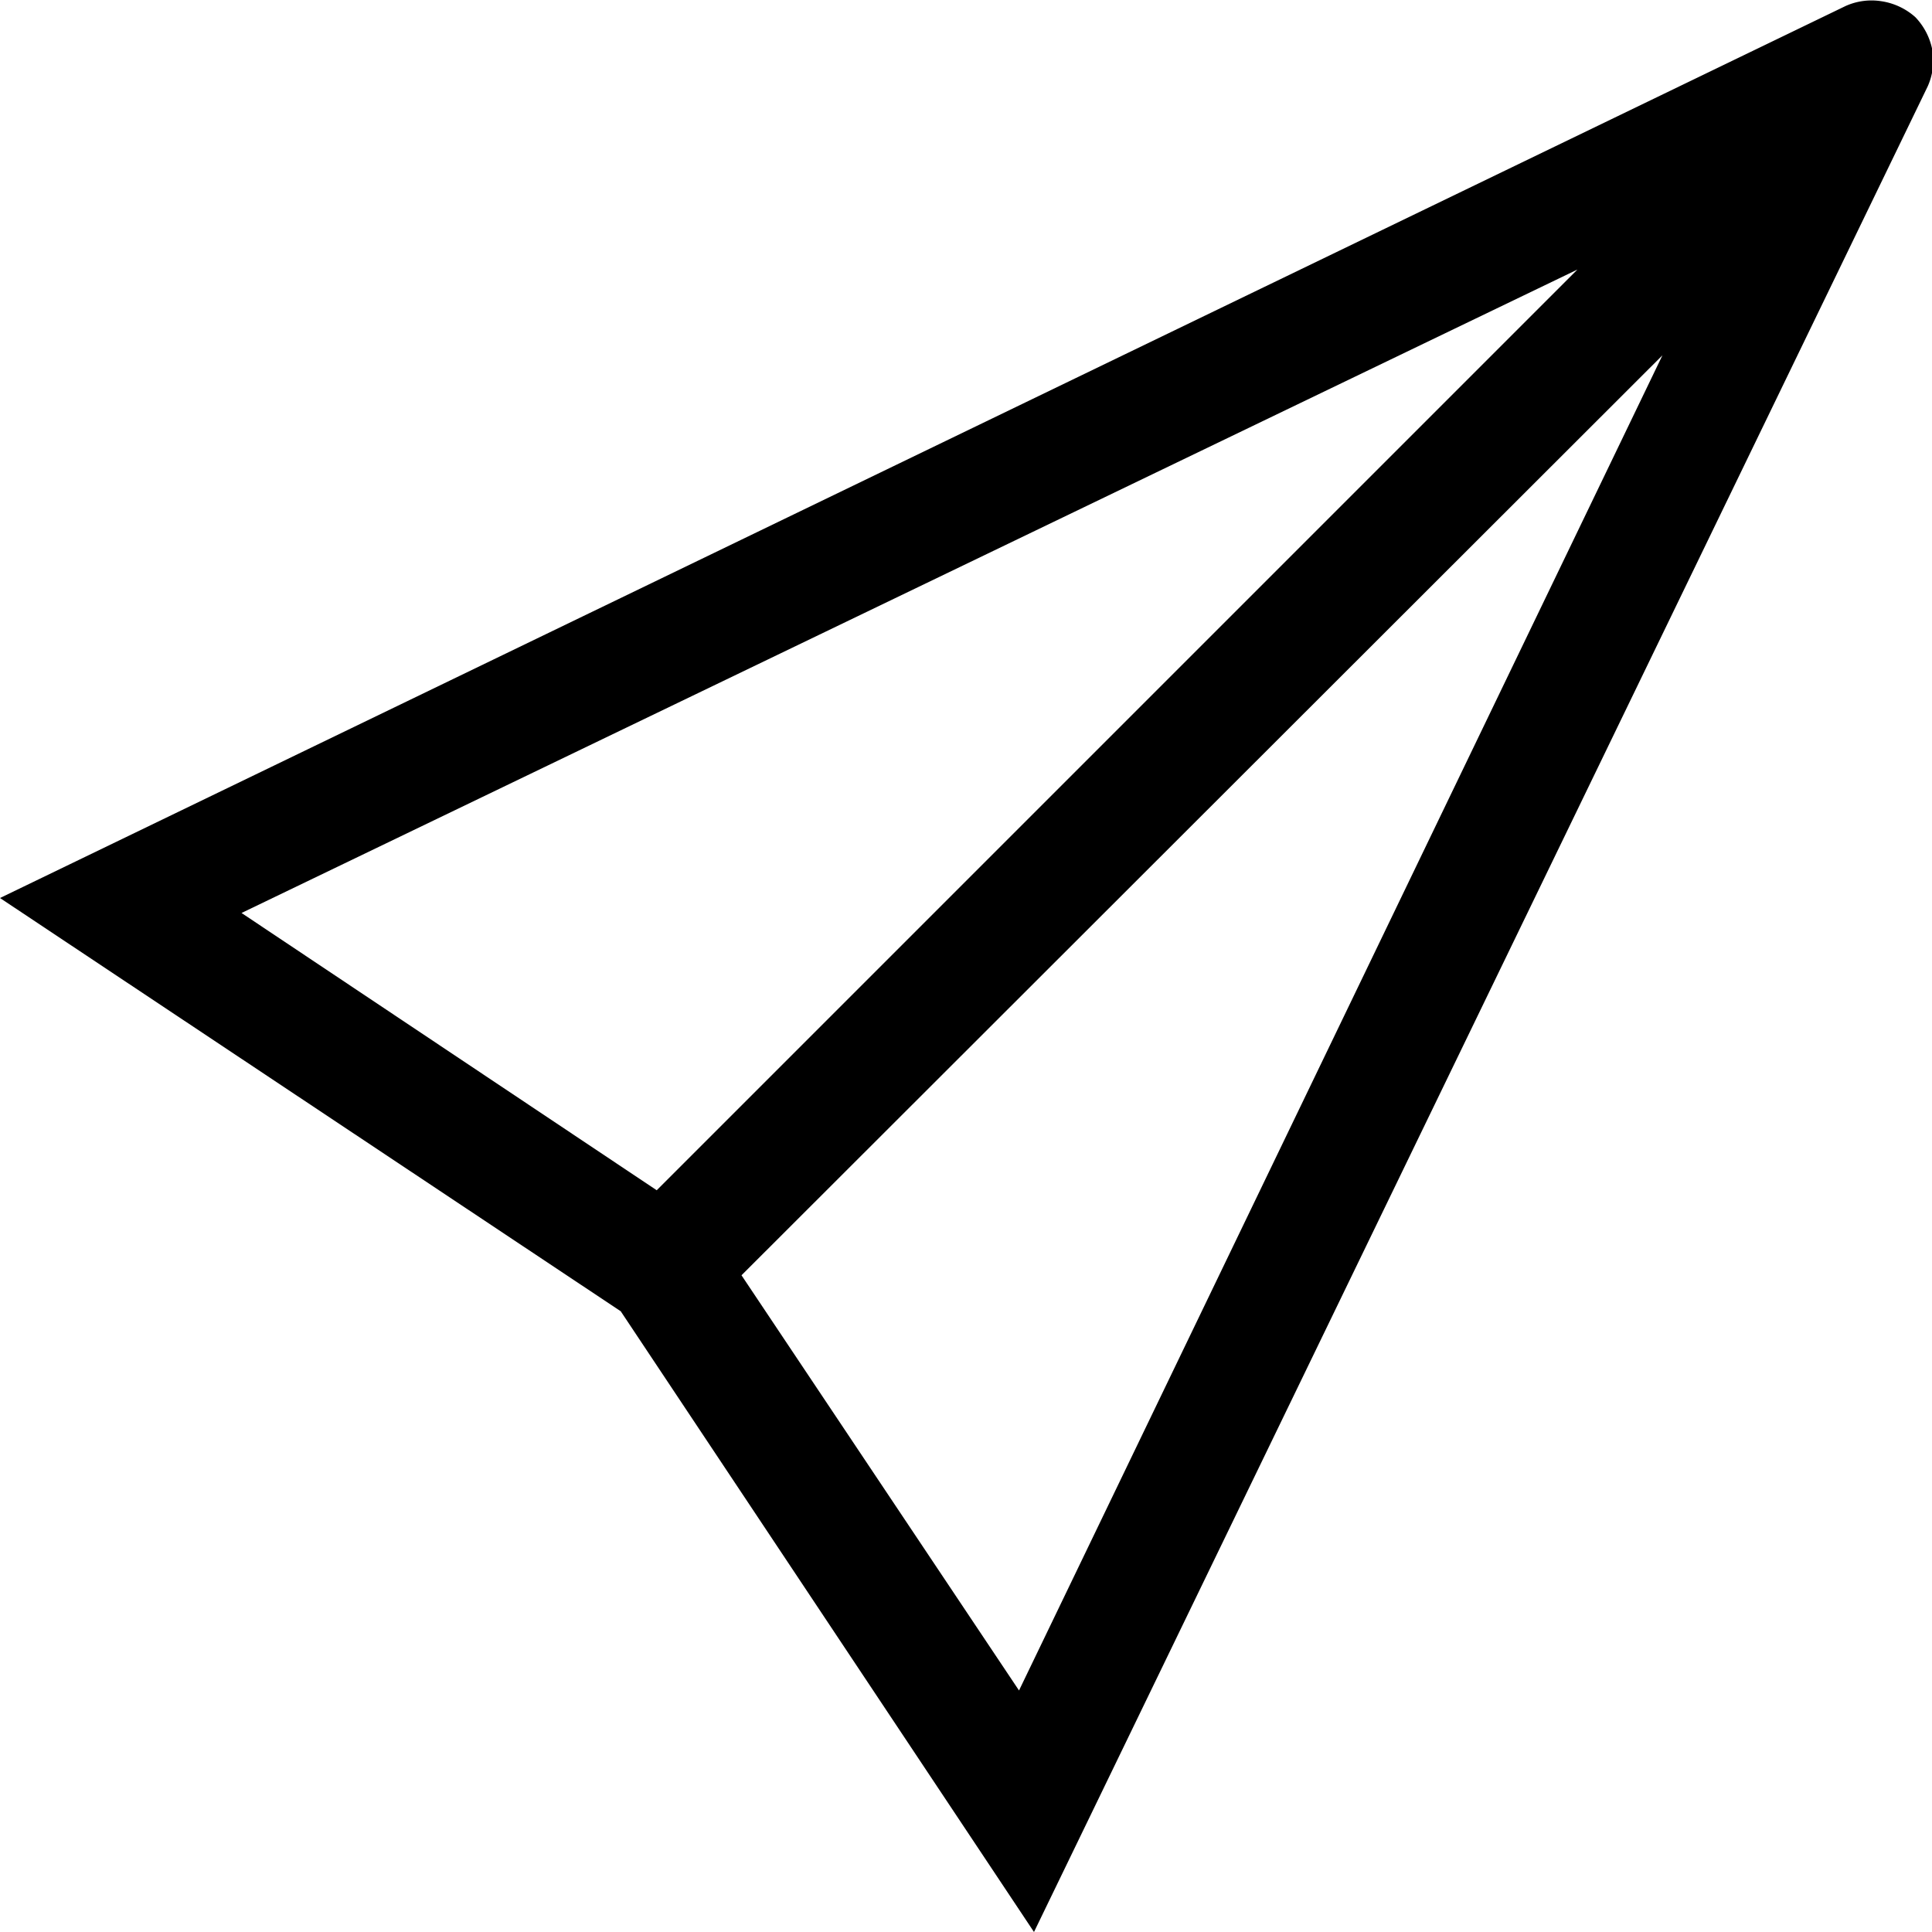 <svg id="Ebene_1" data-name="Ebene 1" xmlns="http://www.w3.org/2000/svg" viewBox="0 0 79.99 79.99"><title>flieger</title><path d="M126.19,151.28,114.7,134.09,152.83,96ZM94,119.09l55.31-26.64-38.12,38.12ZM163.3,82a2.71,2.71,0,0,0-1.41-.66,2.62,2.62,0,0,0-1.48.2L84,118.47l25.7,17.11,17.11,25.7,37-76.41a2.62,2.62,0,0,0,.2-1.48A2.71,2.71,0,0,0,163.3,82Z" transform="translate(-84 -81.29)"/></svg>